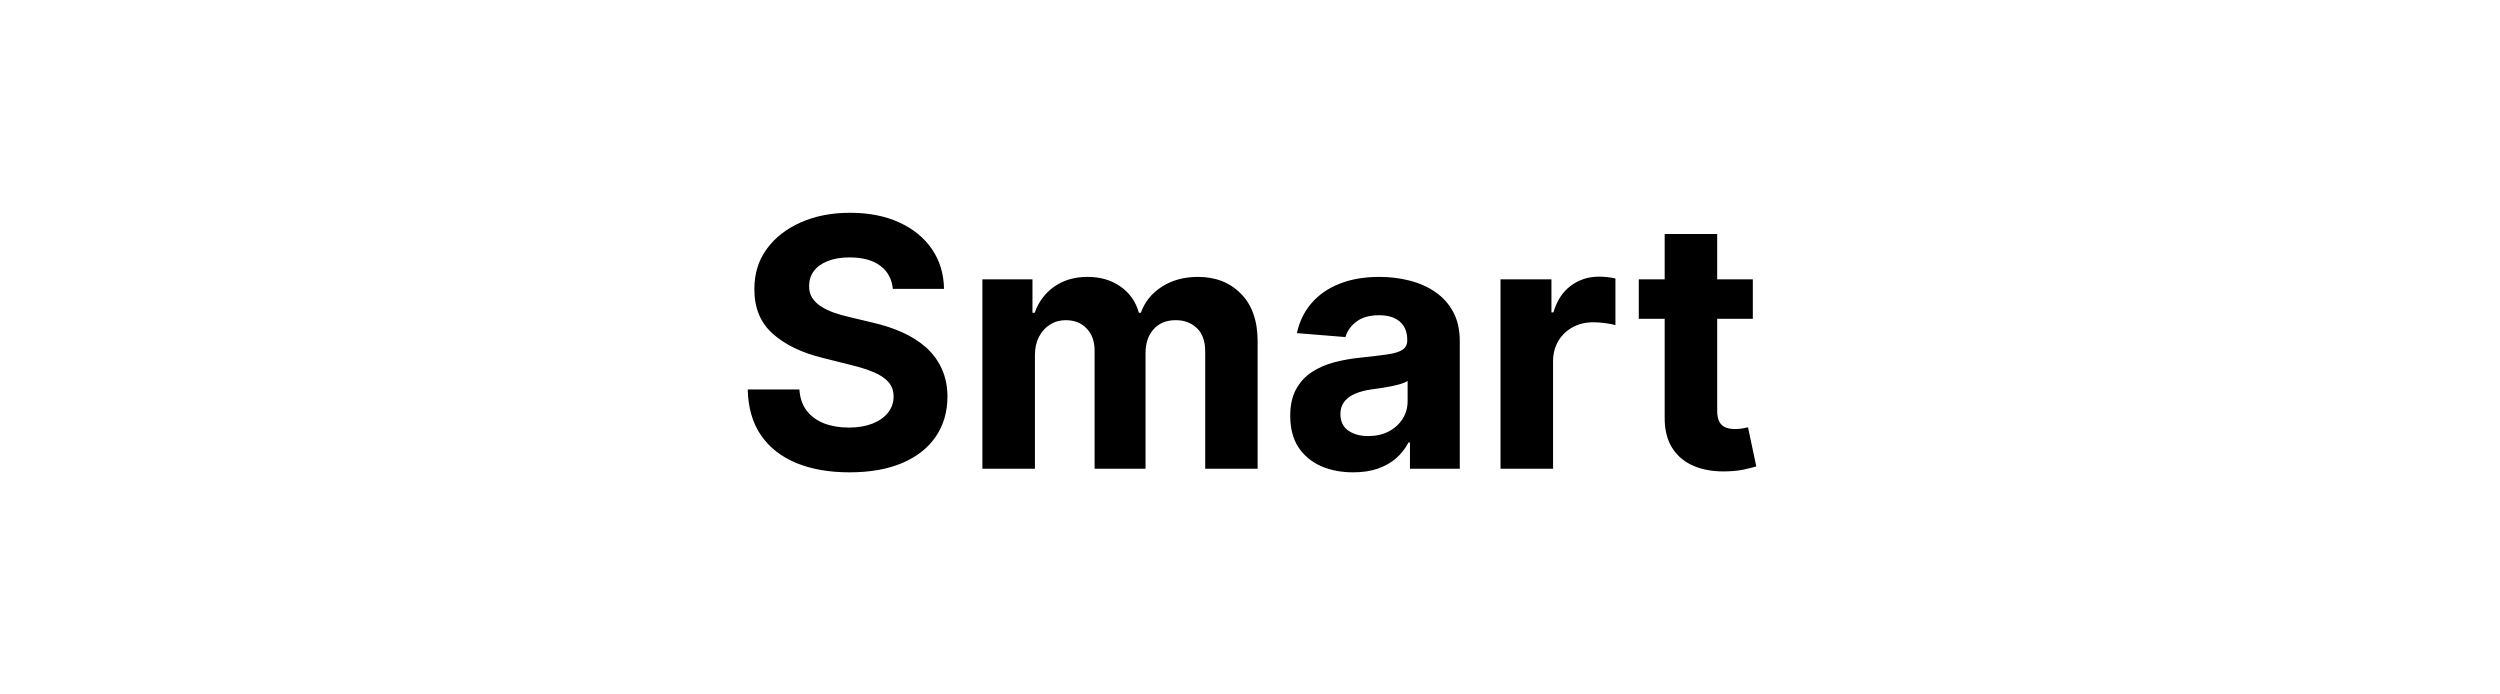 <svg width="144" height="40" viewBox="0 0 144 40" fill="none" xmlns="http://www.w3.org/2000/svg">
<path d="M51.428 16.638C51.371 16.065 51.128 15.62 50.697 15.303C50.266 14.985 49.681 14.827 48.943 14.827C48.441 14.827 48.017 14.898 47.671 15.04C47.325 15.177 47.06 15.369 46.876 15.615C46.696 15.861 46.606 16.141 46.606 16.453C46.596 16.713 46.651 16.941 46.769 17.135C46.892 17.329 47.06 17.497 47.273 17.639C47.486 17.776 47.733 17.897 48.012 18.001C48.291 18.101 48.59 18.186 48.907 18.257L50.214 18.57C50.848 18.712 51.431 18.901 51.961 19.138C52.491 19.375 52.95 19.666 53.339 20.011C53.727 20.357 54.028 20.764 54.241 21.233C54.459 21.702 54.57 22.239 54.575 22.845C54.57 23.735 54.343 24.507 53.893 25.16C53.448 25.809 52.804 26.313 51.961 26.673C51.123 27.028 50.112 27.206 48.928 27.206C47.754 27.206 46.731 27.026 45.86 26.666C44.994 26.306 44.316 25.774 43.829 25.068C43.346 24.358 43.093 23.48 43.069 22.433H46.045C46.078 22.921 46.218 23.328 46.464 23.655C46.715 23.977 47.048 24.221 47.465 24.386C47.887 24.547 48.362 24.628 48.893 24.628C49.414 24.628 49.866 24.552 50.249 24.401C50.638 24.249 50.938 24.038 51.151 23.768C51.364 23.499 51.471 23.188 51.471 22.838C51.471 22.511 51.374 22.237 51.18 22.014C50.99 21.792 50.711 21.602 50.342 21.446C49.977 21.29 49.53 21.148 48.999 21.02L47.416 20.622C46.189 20.324 45.221 19.858 44.511 19.223C43.8 18.588 43.448 17.734 43.452 16.659C43.448 15.778 43.682 15.009 44.156 14.351C44.634 13.693 45.289 13.179 46.123 12.81C46.956 12.44 47.903 12.256 48.964 12.256C50.043 12.256 50.986 12.44 51.791 12.81C52.6 13.179 53.23 13.693 53.68 14.351C54.13 15.009 54.361 15.771 54.376 16.638H51.428ZM56.586 27V16.091H59.47V18.016H59.598C59.825 17.376 60.204 16.872 60.734 16.503C61.264 16.134 61.899 15.949 62.637 15.949C63.386 15.949 64.022 16.136 64.548 16.51C65.073 16.879 65.424 17.381 65.599 18.016H65.713C65.935 17.391 66.338 16.891 66.92 16.517C67.507 16.138 68.201 15.949 69.001 15.949C70.019 15.949 70.845 16.273 71.48 16.922C72.119 17.566 72.439 18.48 72.439 19.663V27H69.42V20.26C69.42 19.654 69.259 19.199 68.937 18.896C68.615 18.593 68.213 18.442 67.73 18.442C67.18 18.442 66.752 18.617 66.444 18.967C66.136 19.313 65.983 19.77 65.983 20.338V27H63.049V20.196C63.049 19.661 62.895 19.235 62.588 18.918C62.285 18.6 61.885 18.442 61.387 18.442C61.051 18.442 60.748 18.527 60.478 18.697C60.213 18.863 60.002 19.098 59.846 19.401C59.69 19.699 59.612 20.049 59.612 20.452V27H56.586ZM77.939 27.206C77.243 27.206 76.623 27.085 76.079 26.844C75.534 26.598 75.103 26.235 74.786 25.757C74.473 25.274 74.317 24.673 74.317 23.953C74.317 23.347 74.428 22.838 74.651 22.426C74.874 22.014 75.177 21.683 75.56 21.432C75.944 21.181 76.379 20.991 76.867 20.864C77.359 20.736 77.875 20.646 78.415 20.594C79.05 20.527 79.561 20.466 79.949 20.409C80.338 20.348 80.619 20.258 80.794 20.139C80.97 20.021 81.057 19.846 81.057 19.614V19.571C81.057 19.121 80.915 18.773 80.631 18.527C80.352 18.281 79.954 18.158 79.438 18.158C78.893 18.158 78.46 18.278 78.138 18.52C77.816 18.757 77.603 19.055 77.499 19.415L74.701 19.188C74.843 18.525 75.122 17.952 75.539 17.469C75.955 16.981 76.493 16.607 77.151 16.347C77.814 16.081 78.581 15.949 79.452 15.949C80.058 15.949 80.638 16.02 81.192 16.162C81.751 16.304 82.246 16.524 82.677 16.822C83.112 17.121 83.455 17.504 83.706 17.973C83.957 18.437 84.083 18.993 84.083 19.642V27H81.213V25.487H81.128C80.953 25.828 80.719 26.129 80.425 26.389C80.132 26.645 79.779 26.846 79.367 26.993C78.955 27.135 78.479 27.206 77.939 27.206ZM78.806 25.118C79.251 25.118 79.644 25.03 79.985 24.855C80.326 24.675 80.593 24.434 80.787 24.131C80.981 23.828 81.079 23.484 81.079 23.101V21.943C80.984 22.005 80.854 22.062 80.688 22.114C80.527 22.161 80.345 22.206 80.141 22.249C79.937 22.287 79.734 22.322 79.53 22.355C79.327 22.384 79.142 22.41 78.976 22.433C78.621 22.485 78.311 22.568 78.046 22.682C77.781 22.796 77.575 22.949 77.428 23.143C77.281 23.333 77.208 23.57 77.208 23.854C77.208 24.266 77.357 24.581 77.655 24.798C77.958 25.011 78.342 25.118 78.806 25.118ZM86.43 27V16.091H89.363V17.994H89.477C89.676 17.317 90.01 16.806 90.478 16.46C90.947 16.11 91.487 15.935 92.098 15.935C92.249 15.935 92.412 15.944 92.588 15.963C92.763 15.982 92.917 16.008 93.049 16.041V18.726C92.907 18.683 92.711 18.645 92.46 18.612C92.209 18.579 91.979 18.562 91.771 18.562C91.326 18.562 90.928 18.66 90.578 18.854C90.232 19.043 89.957 19.308 89.754 19.649C89.555 19.99 89.456 20.383 89.456 20.828V27H86.43ZM100.963 16.091V18.364H94.394V16.091H100.963ZM95.885 13.477H98.91V23.648C98.91 23.927 98.953 24.145 99.038 24.301C99.124 24.453 99.242 24.559 99.394 24.621C99.55 24.682 99.73 24.713 99.933 24.713C100.075 24.713 100.217 24.701 100.359 24.678C100.501 24.649 100.61 24.628 100.686 24.614L101.162 26.865C101.01 26.912 100.797 26.967 100.523 27.028C100.248 27.095 99.914 27.135 99.521 27.149C98.792 27.178 98.153 27.081 97.604 26.858C97.059 26.635 96.635 26.29 96.332 25.821C96.029 25.352 95.88 24.76 95.885 24.046V13.477Z" fill="black"/>
</svg>
